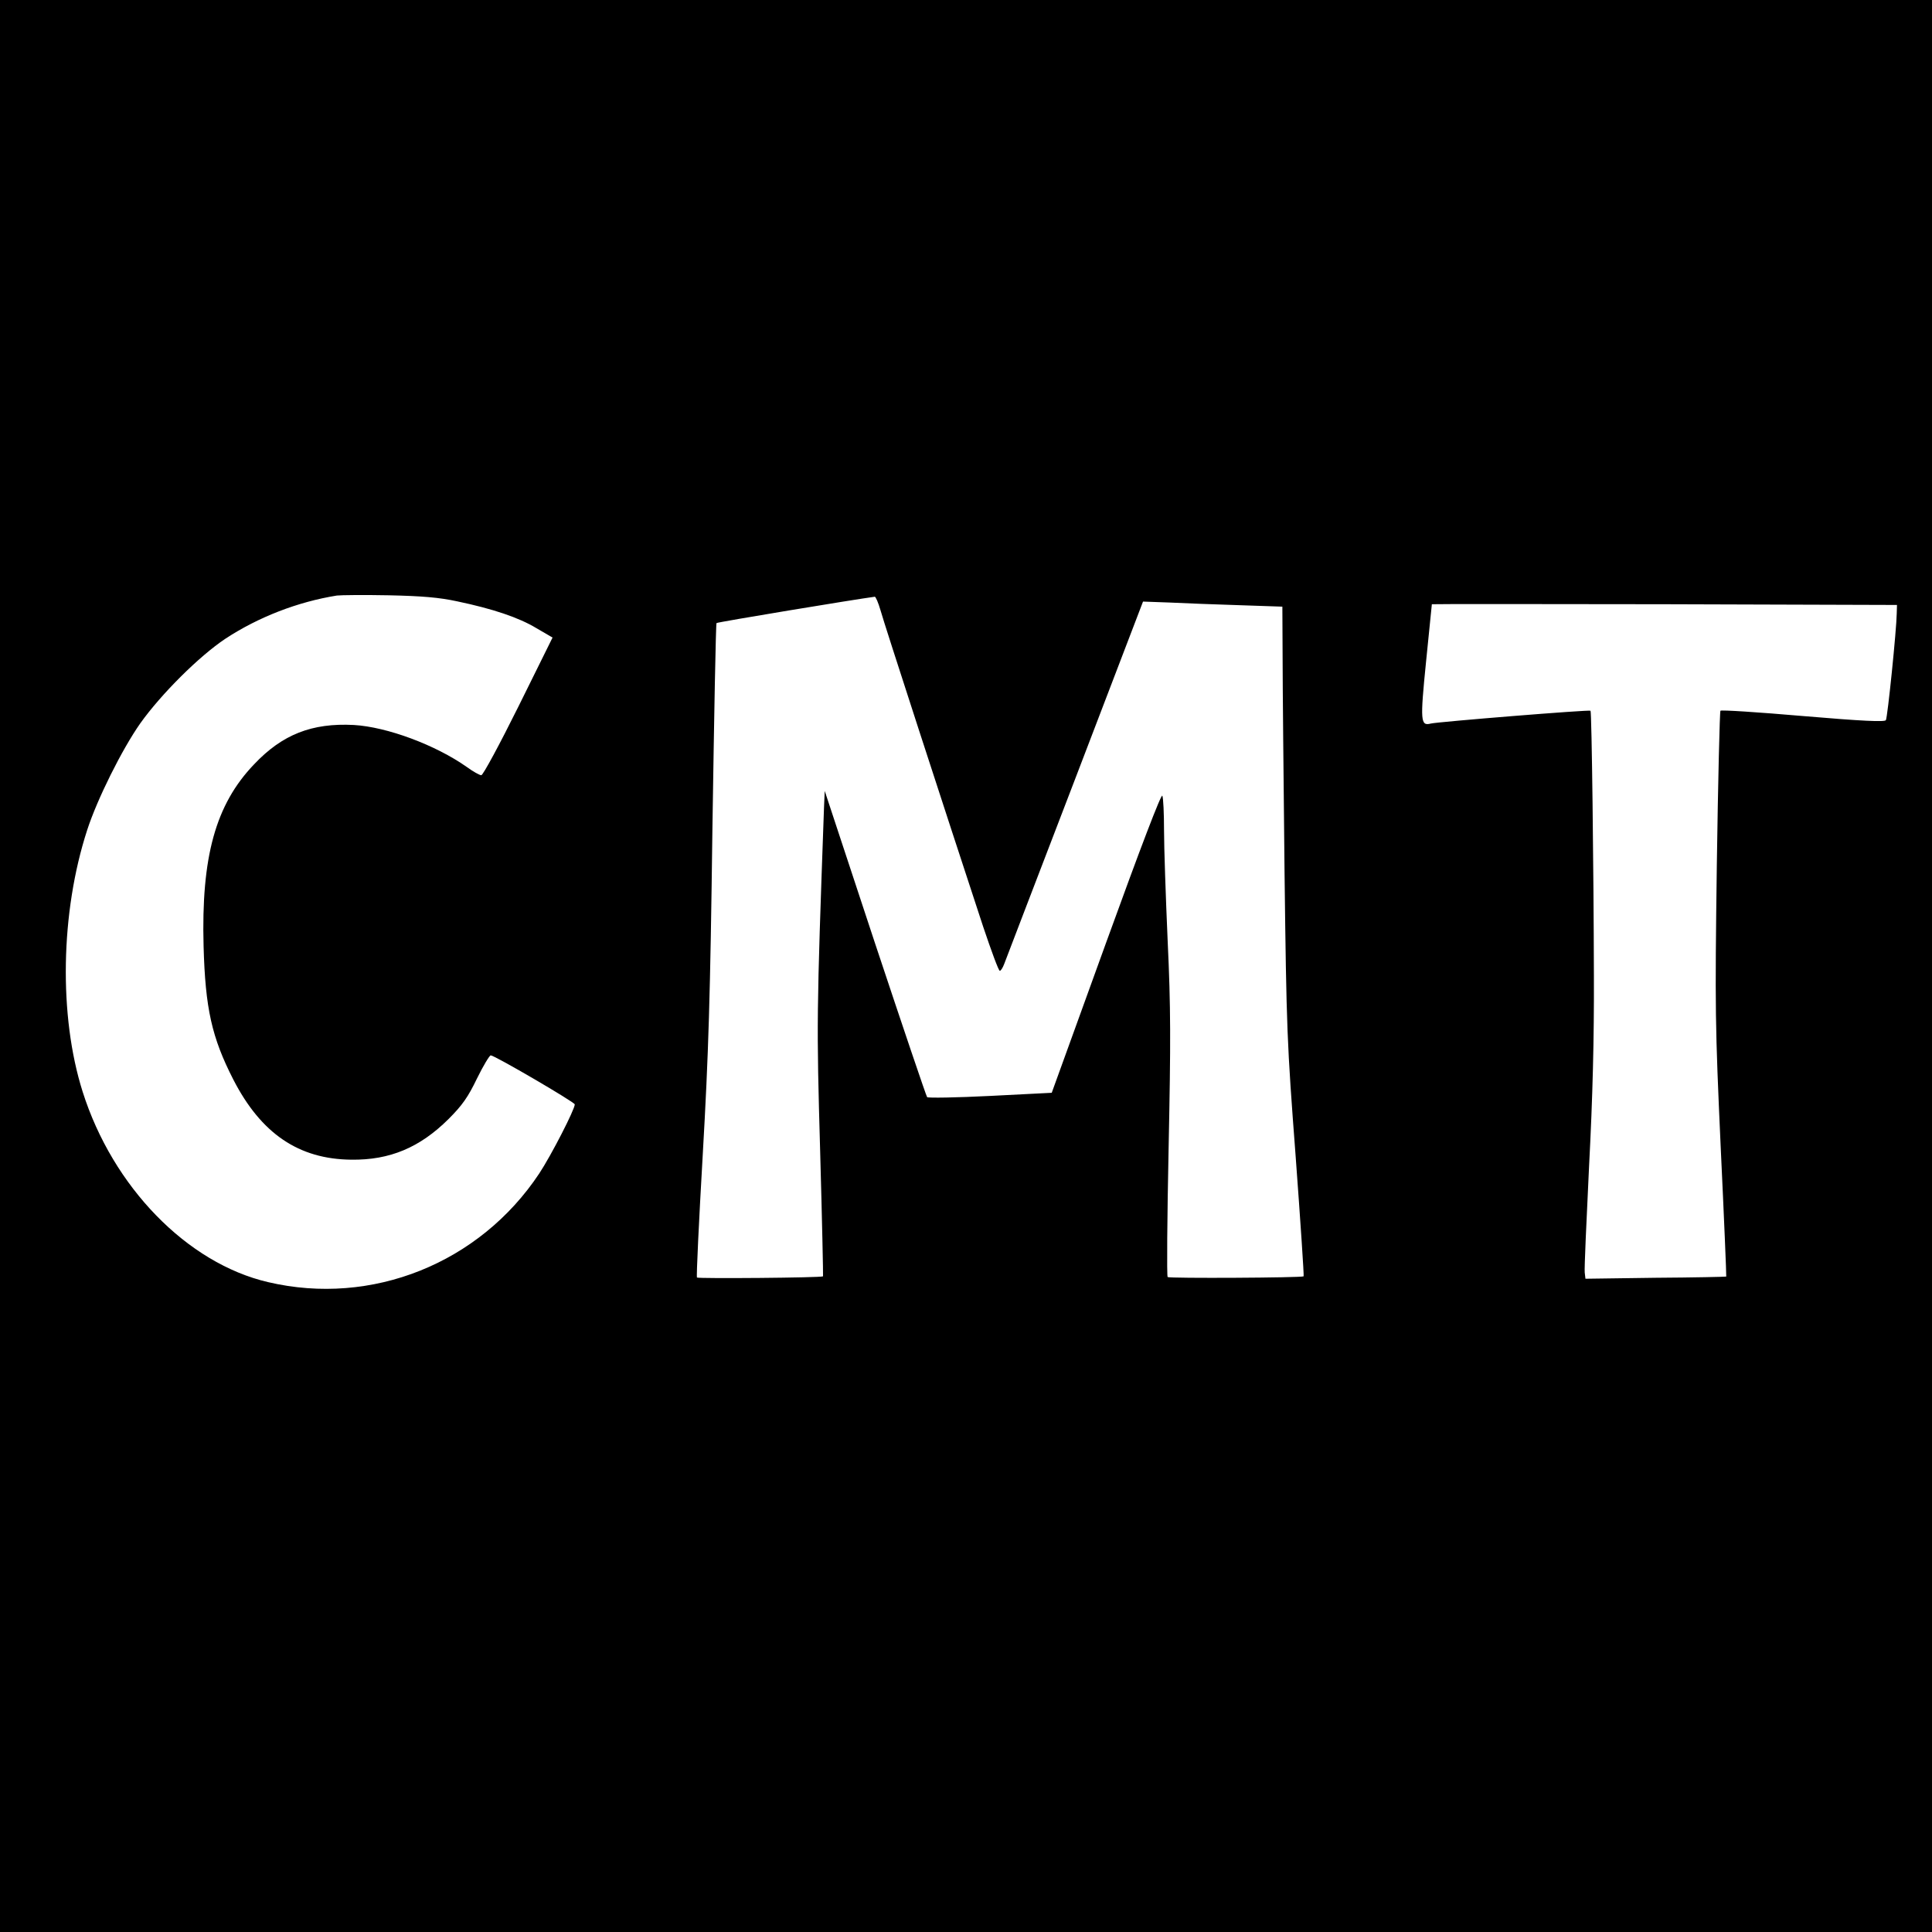 <?xml version="1.0" standalone="no"?>
<!DOCTYPE svg PUBLIC "-//W3C//DTD SVG 20010904//EN"
 "http://www.w3.org/TR/2001/REC-SVG-20010904/DTD/svg10.dtd">
<svg version="1.0" xmlns="http://www.w3.org/2000/svg"
 width="16pt" height="16pt" viewBox="0 0 16 16"
 preserveAspectRatio="xMidYMid meet">
<g transform="translate(0,16) scale(0.002,-0.002)"
fill="#000000" stroke="none">
<path d="M0 4000 l0 -4000 4000 0 4000 0 0 4000 0 4000 -4000 0 -4000 0 0
-4000z m1893 1510 c148 -31 255 -67 328 -111 l67 -39 -141 -285 c-78 -157
-147 -285 -154 -285 -7 0 -34 15 -60 34 -129 91 -330 166 -468 174 -173 9
-296 -39 -413 -163 -160 -167 -219 -384 -209 -753 7 -258 34 -378 123 -552
115 -224 271 -330 489 -332 159 -2 283 50 402 168 57 57 81 91 118 168 26 53
52 96 57 96 16 0 348 -194 348 -203 0 -21 -97 -210 -147 -286 -247 -372 -693
-551 -1123 -450 -335 78 -643 394 -768 789 -99 313 -92 742 19 1083 41 127
144 334 220 442 87 122 244 278 352 350 137 90 300 153 462 179 17 2 113 3
215 1 139 -3 209 -9 283 -25z m1753 -37 c14 -52 274 -851 425 -1310 34 -101
64 -183 69 -183 4 0 12 12 18 28 6 15 137 359 293 764 l282 737 111 -4 c61 -3
191 -8 289 -11 l177 -6 1 -207 c0 -113 4 -514 8 -891 8 -657 10 -705 46 -1178
20 -271 35 -495 33 -497 -6 -6 -557 -9 -563 -3 -4 3 -2 244 4 535 9 441 9 582
-4 858 -8 182 -15 387 -15 457 0 69 -3 134 -7 143 -4 11 -90 -214 -232 -606
l-226 -624 -255 -13 c-139 -7 -257 -9 -261 -5 -4 5 -101 292 -216 638 l-208
630 -3 -70 c-31 -864 -31 -891 -16 -1419 8 -285 13 -520 12 -521 -6 -6 -517
-10 -522 -5 -3 3 8 233 24 510 24 419 31 650 40 1350 7 465 14 847 17 850 3 4
578 99 655 109 4 1 15 -25 24 -56z m4208 -13 c-1 -68 -38 -431 -45 -442 -5 -8
-96 -4 -343 17 -185 16 -339 26 -342 22 -3 -3 -10 -291 -15 -639 -8 -600 -7
-661 16 -1167 14 -294 24 -535 23 -537 -2 -1 -133 -4 -293 -5 l-290 -4 -3 26
c-2 14 7 212 18 440 15 286 21 530 20 789 -1 439 -9 1093 -14 1097 -4 5 -633
-46 -661 -53 -43 -11 -45 8 -20 256 13 129 24 236 24 238 1 1 434 1 964 0
l962 -3 -1 -35z"/>
</g>
</svg>
